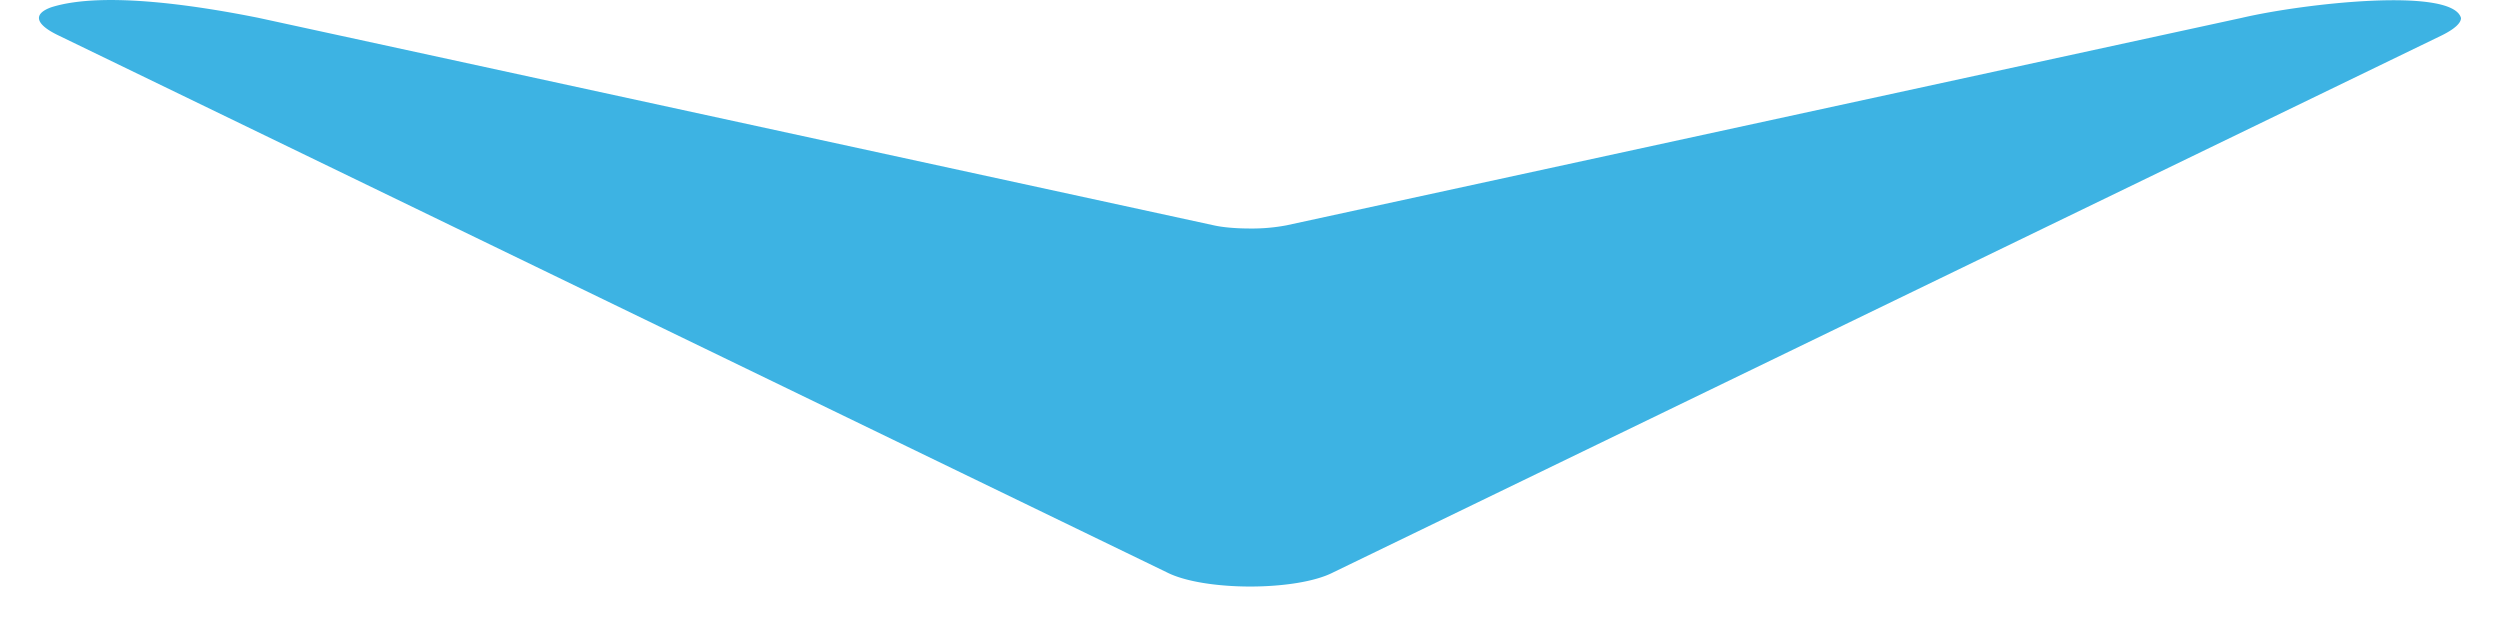 <svg width="52" height="13" fill="none" xmlns="http://www.w3.org/2000/svg"><path fill-rule="evenodd" clip-rule="evenodd" d="M1.21.734l23.059 11.17c.385.197 1.058.295 1.73.296.68 0 1.354-.099 1.733-.295L50.791.735c.261-.13.398-.253.398-.36-.176-.65-3.262-.307-4.563-.003L26.758 4.687a3.857 3.857 0 01-.757.066c-.274 0-.556-.021-.758-.067L5.375.371c-1.15-.23-3.204-.57-4.308-.22C.68.29.733.504 1.21.734z" fill="#3DB3E3"/></svg>